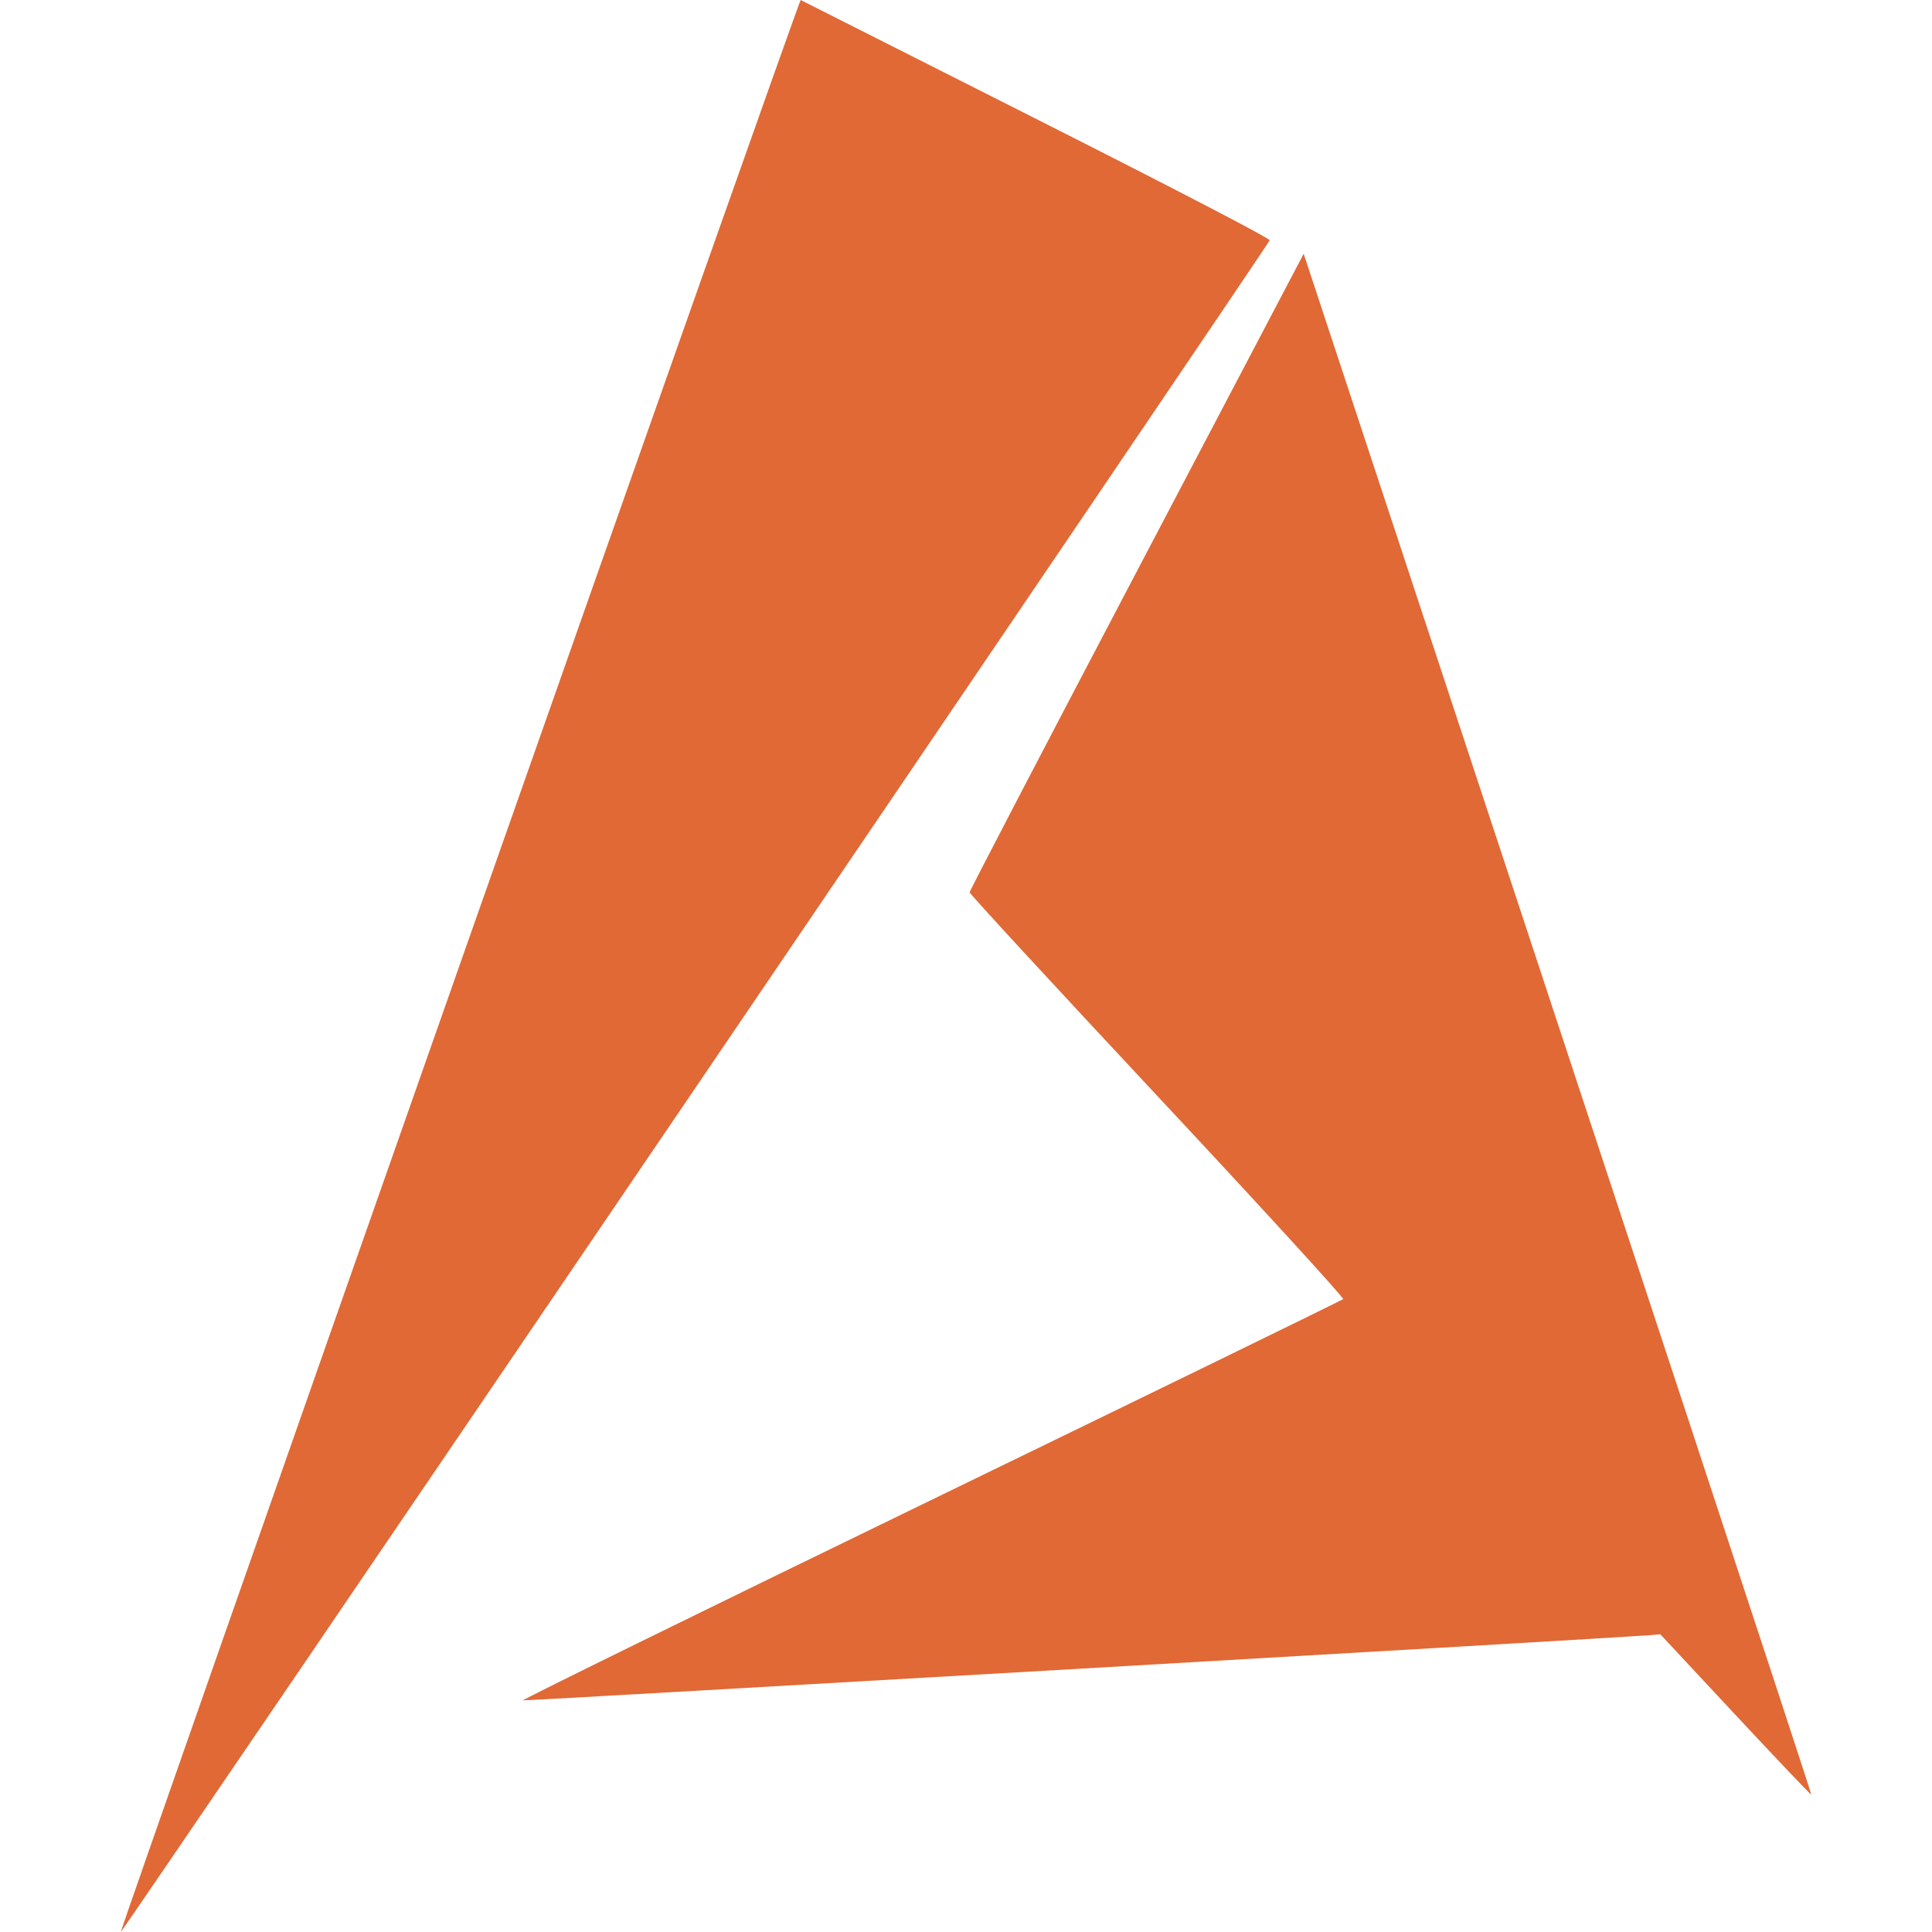 <svg width="512" height="512" viewBox="0 0 512 512" fill="none" xmlns="http://www.w3.org/2000/svg">
    <path fill-rule="evenodd" clip-rule="evenodd"
        d="M121.793 255.8C72.283 396.586 31.876 511.875 32 512C32.288 512.29 336.219 64.778 336.476 63.686C336.593 63.19 312.2 50.507 274.615 31.52C240.485 14.279 212.392 0.096 212.186 6.00884e-05C211.979 -0.096 171.302 115.014 121.793 255.8ZM301.223 151.506C276.876 197.846 256.957 236.084 256.957 236.478C256.957 236.873 279.359 261.17 306.74 290.474C334.123 319.778 356.266 343.992 355.949 344.282C355.633 344.574 306.415 368.577 246.576 397.622C186.735 426.668 138.152 450.514 138.612 450.613C139.345 450.772 428.759 434.032 436.858 433.363L440.002 433.103L459.897 454.441C470.84 466.178 479.887 475.687 480 475.574C480.161 475.411 433.108 332.57 347.951 74.705L345.489 67.249L301.223 151.506Z"
        fill="#E06936" />
</svg>